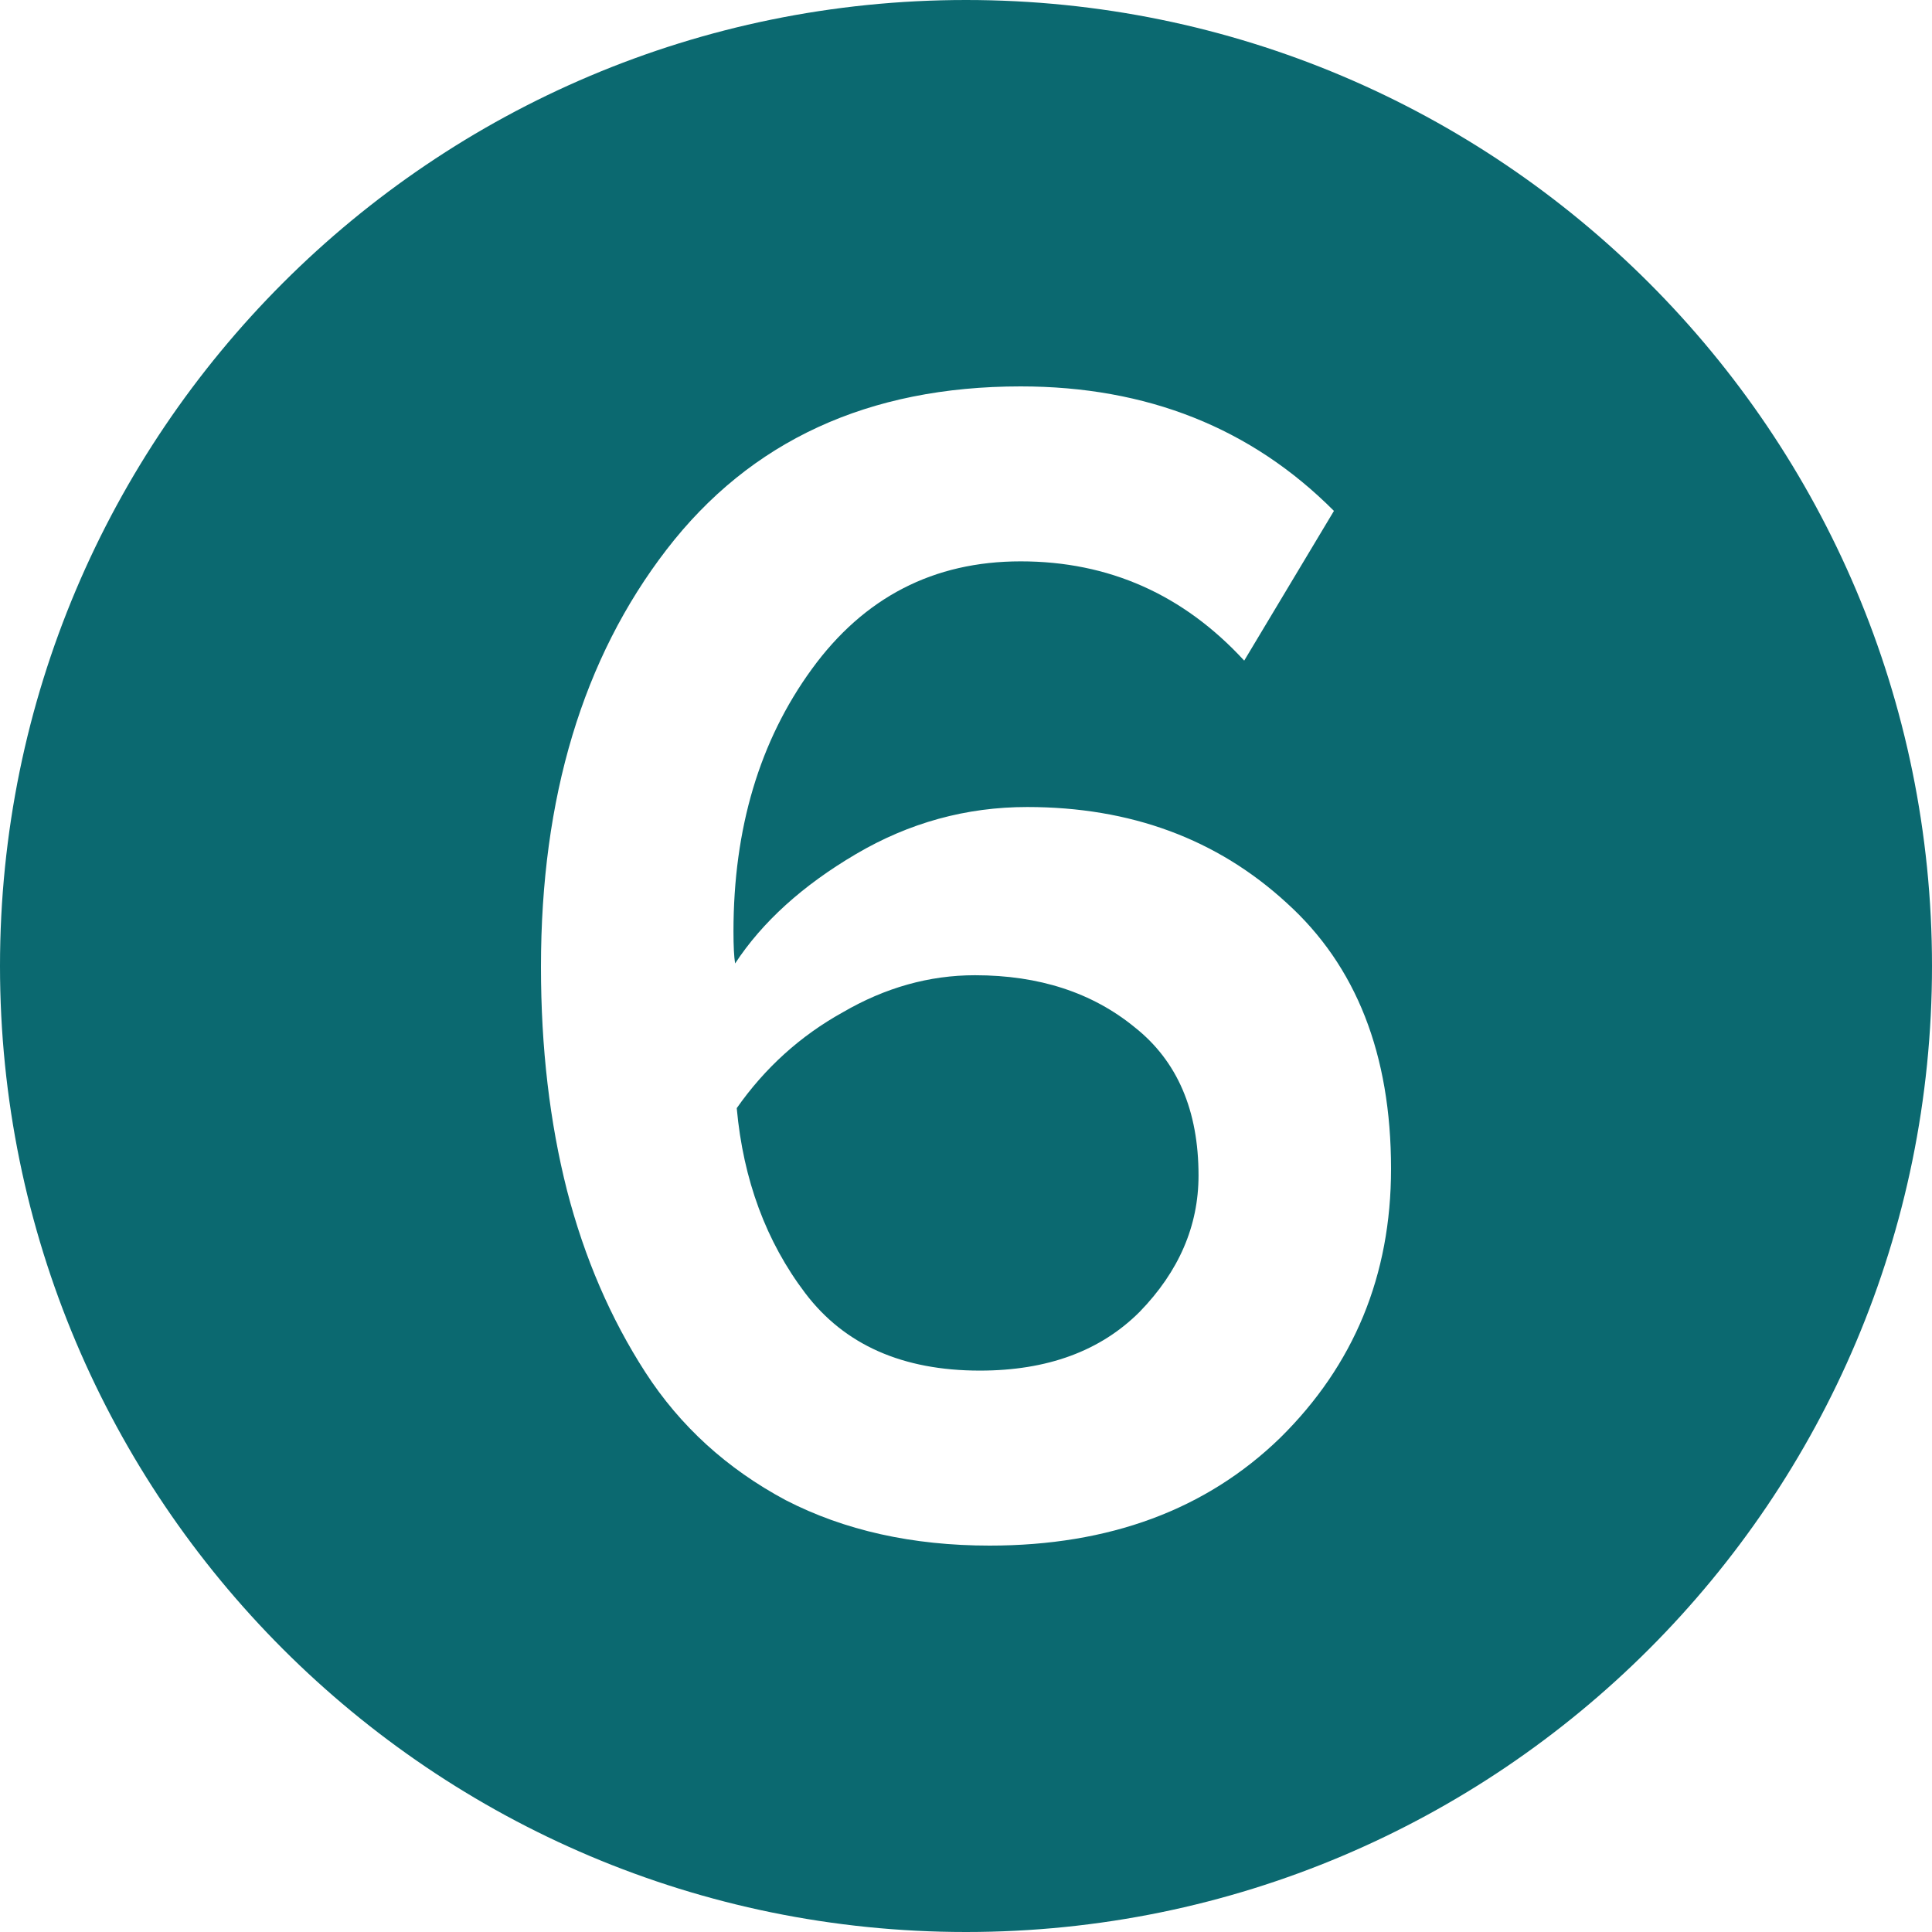 <?xml version="1.0" encoding="UTF-8"?> <svg xmlns="http://www.w3.org/2000/svg" width="45" height="45" viewBox="0 0 45 45" fill="none"><path fill-rule="evenodd" clip-rule="evenodd" d="M22.5 45C34.926 45 45 34.926 45 22.5C45 10.074 34.926 0 22.5 0C10.074 0 0 10.074 0 22.5C0 34.926 10.074 45 22.5 45ZM18.301 34.942C19.669 35.647 21.252 36 23.051 36C25.838 36 28.093 35.164 29.816 33.492C31.539 31.794 32.4 29.704 32.4 27.222C32.4 24.557 31.589 22.494 29.968 21.03C28.346 19.541 26.332 18.797 23.925 18.797C22.506 18.797 21.176 19.163 19.935 19.894C18.693 20.625 17.756 21.475 17.122 22.441C17.097 22.285 17.084 22.036 17.084 21.697C17.084 19.293 17.692 17.255 18.909 15.584C20.125 13.912 21.746 13.075 23.773 13.075C25.825 13.075 27.561 13.846 28.98 15.387L31.07 11.9C29.144 9.967 26.712 9 23.773 9C20.226 9 17.477 10.267 15.526 12.801C13.575 15.335 12.6 18.575 12.6 22.52C12.6 24.401 12.803 26.138 13.208 27.732C13.613 29.299 14.222 30.71 15.032 31.964C15.843 33.218 16.932 34.21 18.301 34.942ZM26.547 30.553C25.635 31.467 24.394 31.924 22.823 31.924C21.024 31.924 19.669 31.324 18.757 30.122C17.845 28.92 17.312 27.483 17.16 25.811C17.819 24.871 18.643 24.126 19.631 23.578C20.619 23.003 21.645 22.715 22.709 22.715C24.204 22.715 25.445 23.12 26.433 23.93C27.422 24.714 27.916 25.864 27.916 27.379C27.916 28.554 27.459 29.613 26.547 30.553Z" fill="#0B6970"></path></svg> 